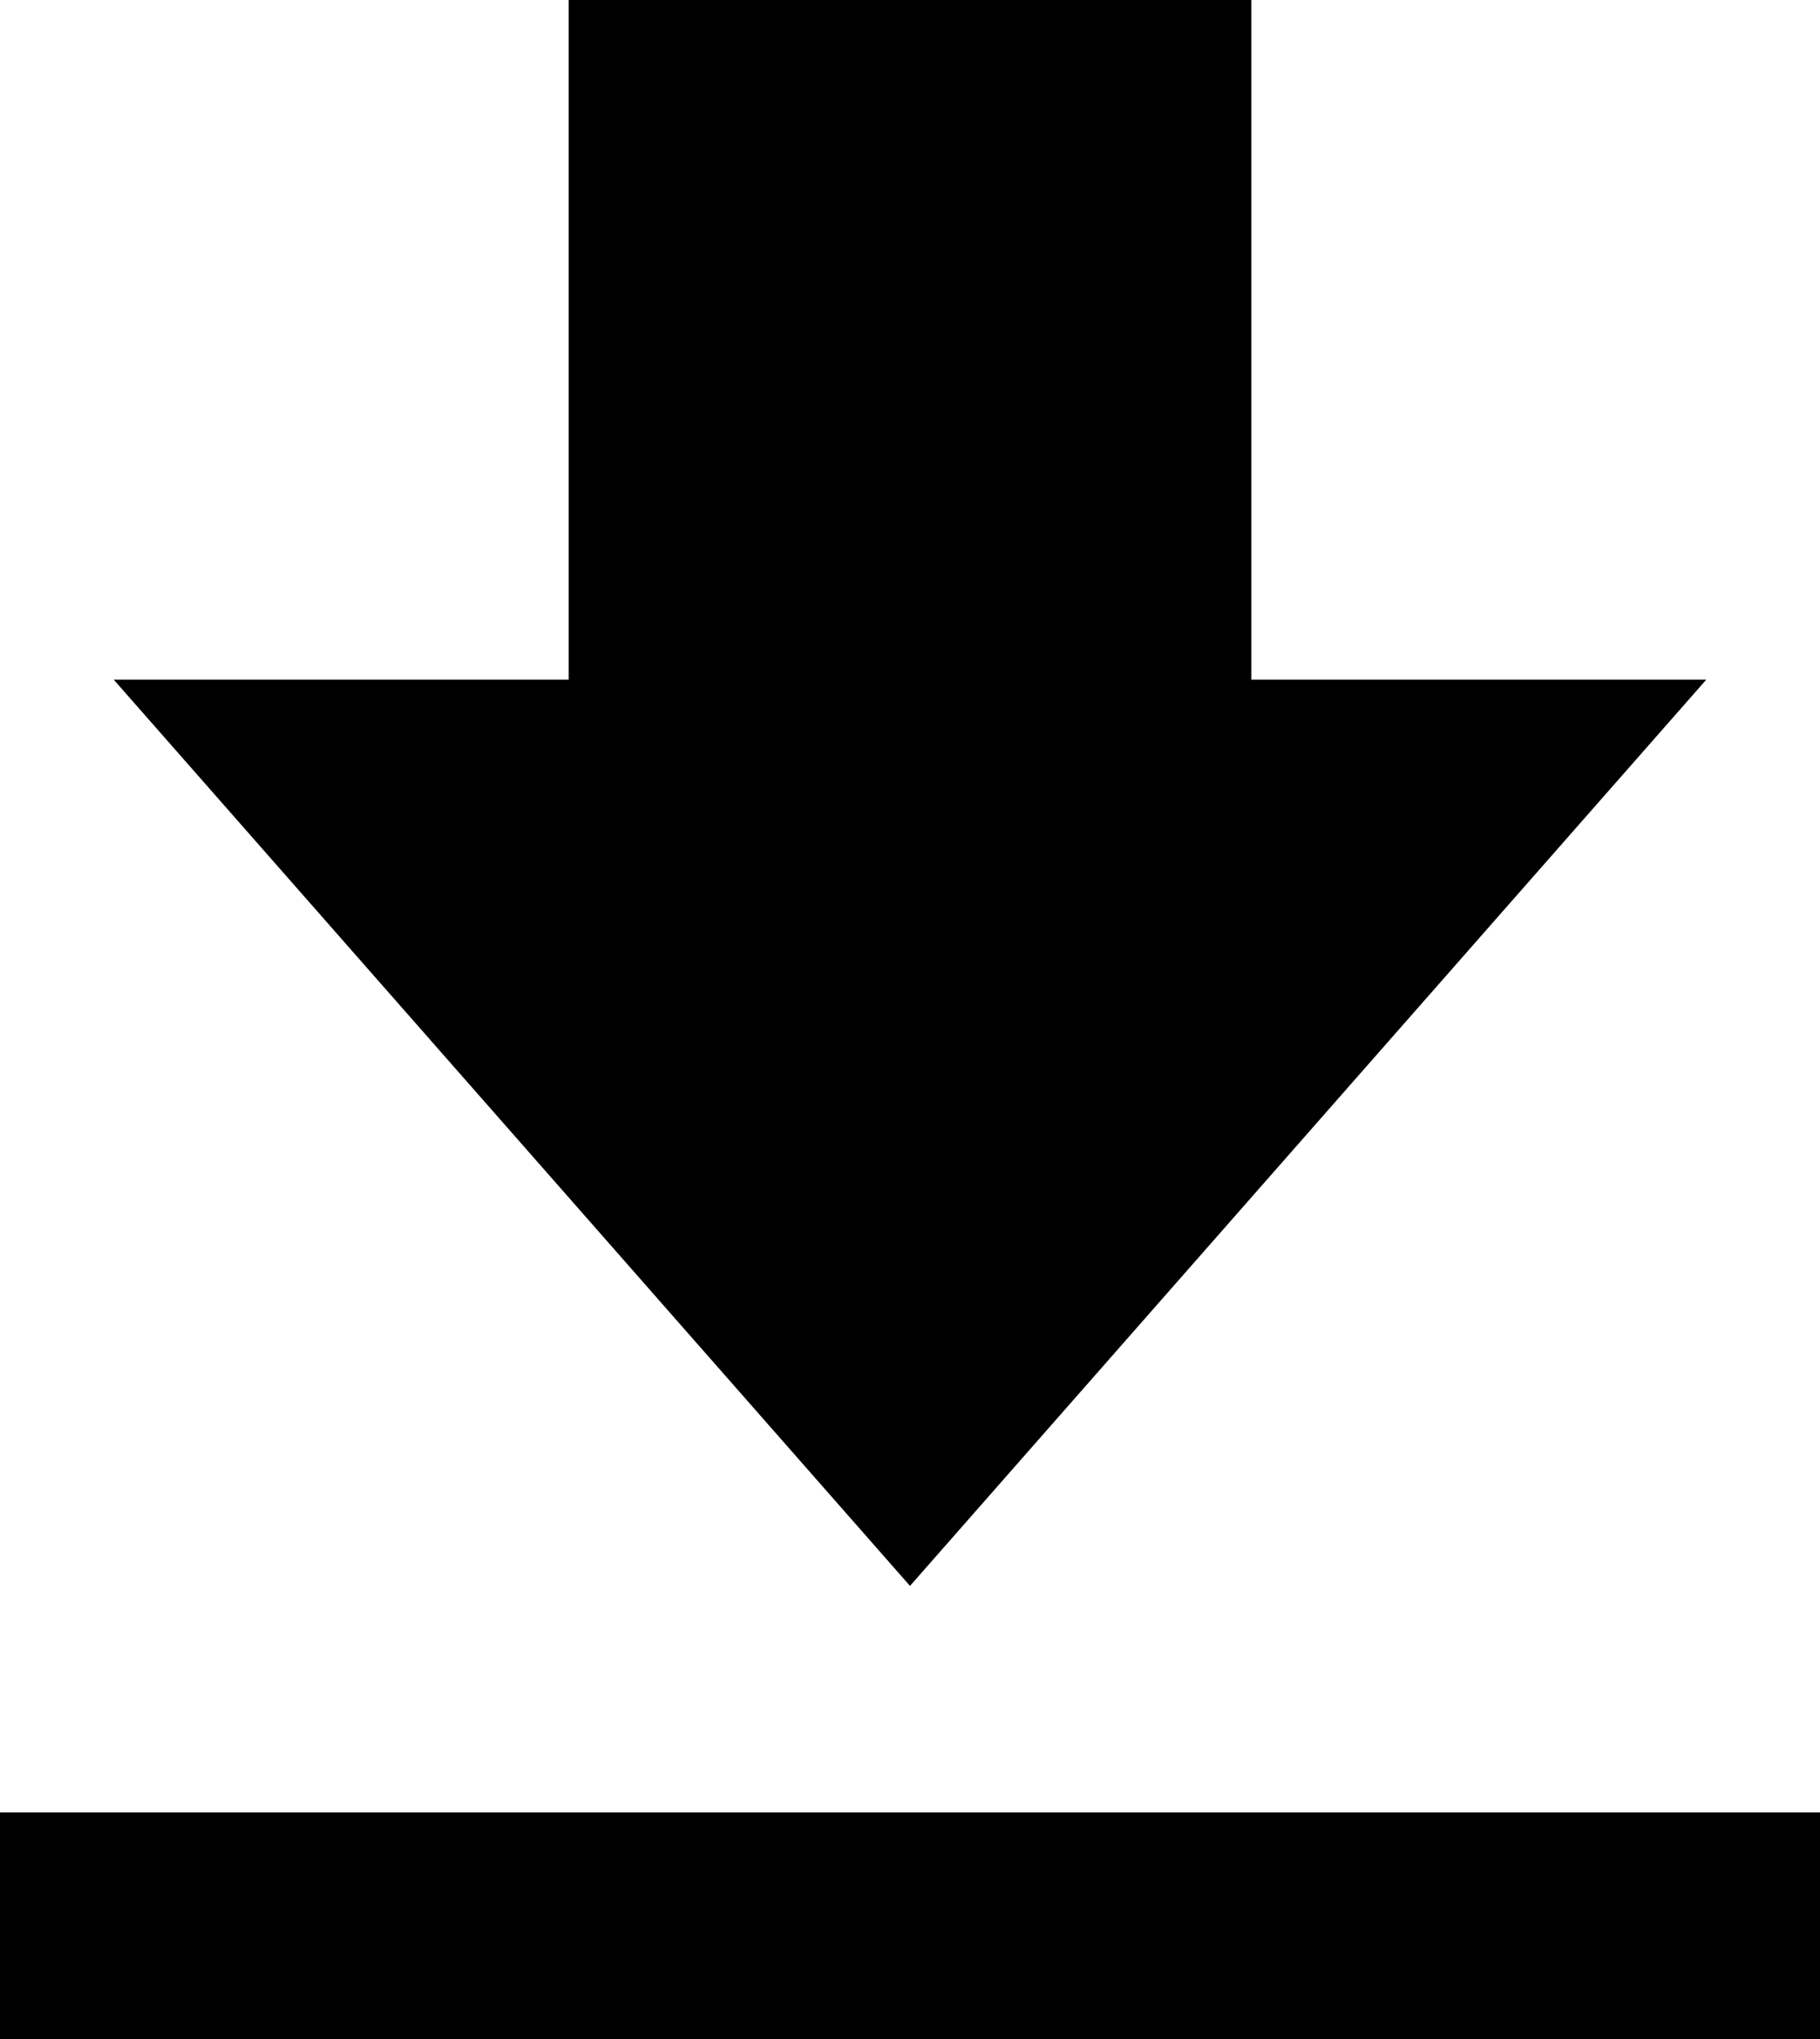 <svg width="25" height="28" viewBox="0 0 25 28" fill="none" xmlns="http://www.w3.org/2000/svg">
<path d="M23.438 9.333H17.188V0H7.812V9.333H1.562L12.5 21.778L23.438 9.333ZM0 24.889H25V28H0V24.889Z" fill="black"/>
</svg>
